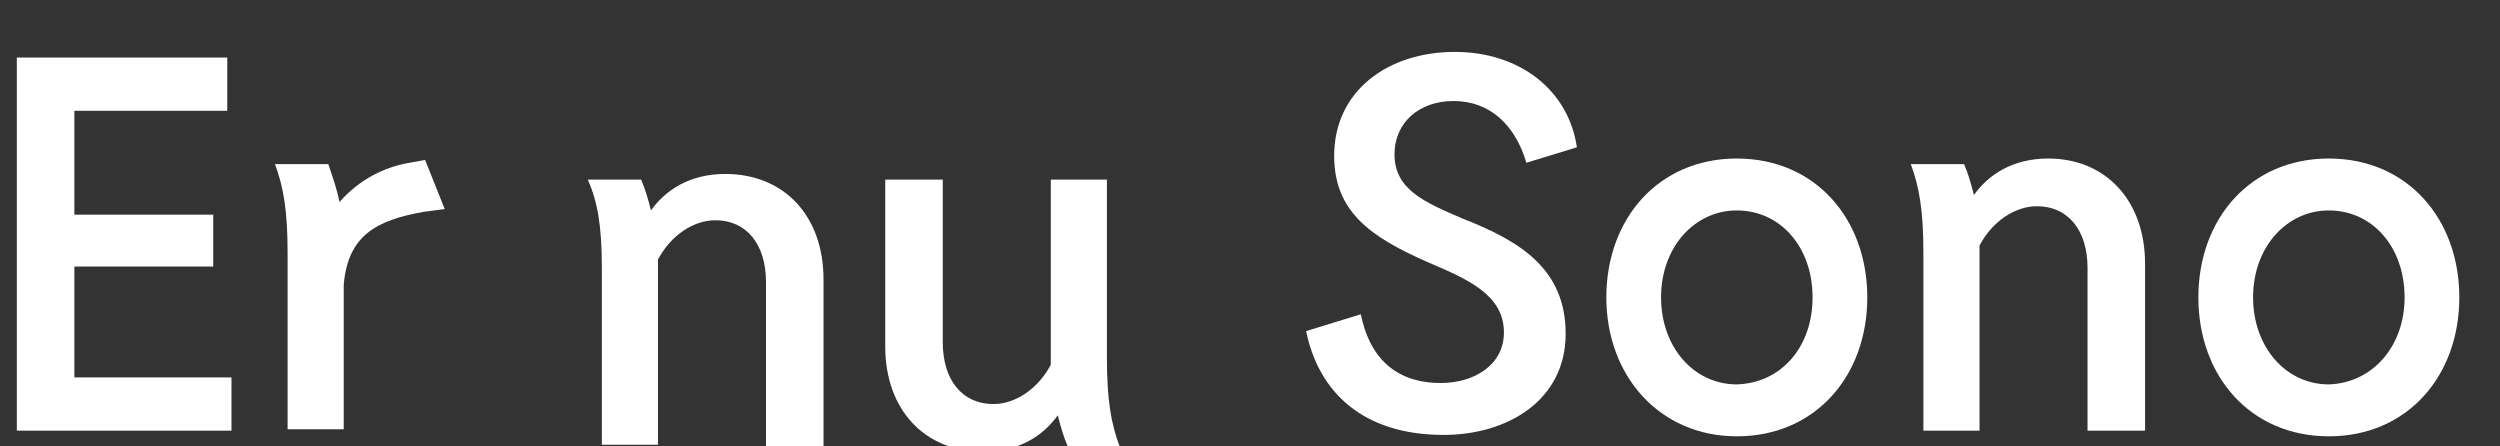 <?xml version="1.0" encoding="utf-8"?>
<!-- Generator: Adobe Illustrator 26.5.0, SVG Export Plug-In . SVG Version: 6.00 Build 0)  -->
<svg version="1.1" xmlns="http://www.w3.org/2000/svg" xmlns:xlink="http://www.w3.org/1999/xlink" x="0px" y="0px"
	 viewBox="0 0 178.2 31.8" style="enable-background:new 0 0 178.2 31.8;" xml:space="preserve">
<rect x="0" y="0" width="178.2" height="31.8" fill="#333333" stroke="none"/>
<style type="text/css">
	.st0{display:none;}
	.st1{display:inline;fill:#808080;}
	.st2{display:inline;}
	.st3{fill:#FFFFFF;}
	.st4{fill:#173B1F;}
	.st5{clip-path:url(#SVGID_00000016064481764510543330000017226562175346150304_);}
	.st6{fill:#0096DA;}
	.st7{clip-path:url(#SVGID_00000146462929428296938500000012797536330616323244_);}
	.st8{fill:#DB000C;}
	.st9{display:inline;enable-background:new    ;}
	.st10{clip-path:url(#SVGID_00000065797053932004173810000016015179936442855580_);}
	.st11{clip-path:url(#SVGID_00000145041800911593626170000018096418050832565907_);}
	.st12{fill:#231F20;}
	.st13{enable-background:new    ;}
	.st14{clip-path:url(#SVGID_00000088815091768817581870000011452578266138030758_);}
	.st15{clip-path:url(#SVGID_00000169530707343853542970000006144817857414520704_);}
	.st16{clip-path:url(#SVGID_00000132077598151169651300000008310880786943354810_);}
	.st17{clip-path:url(#SVGID_00000144321344098601465180000001845179310014532505_);}
</style>
<g id="Layer_3" class="st0">
	<rect x="-638.9" y="-1012.9" class="st1" width="2601.5" height="2115"/>
</g>
<g id="Layer_1" class="st0">
</g>
<g id="Layer_1_copy">
	<g>
		<path class="st3" d="M16.5,26.9v3.8H1.2V4.1h15v3.8H5.3v7.4h9.9V19H5.3v7.9H16.5z"/>
		<path class="st3" d="M31.7,14.9l-1.5,0.2c-3.4,0.6-5.4,1.7-5.7,5.2v10.3h-4V18c0-3-0.3-4.7-0.9-6.3h3.8c0.3,0.9,0.6,1.7,0.8,2.7
			c1.4-1.6,3.2-2.5,5-2.8l1.1-0.2L31.7,14.9z"/>
		<path class="st3" d="M103.6,7.2c-2.4,0-4.2,1.5-4.2,3.8c0,2.5,2.1,3.4,4.9,4.6c4.1,1.6,7.3,3.6,7.3,8.2c0,4.7-4.1,7.2-8.7,7.2
			c-5.7,0-8.9-3-9.8-7.4l3.9-1.2c0.6,3,2.4,4.9,5.7,4.9c2.4,0,4.5-1.3,4.5-3.6c0-2.7-2.6-3.8-5.4-5c-4.1-1.8-6.7-3.6-6.7-7.6
			c0-4.6,3.8-7.4,8.6-7.4c4.6,0,8.1,2.7,8.7,6.8l-3.6,1.1C108,8.9,106.2,7.2,103.6,7.2z"/>
		<path class="st3" d="M114.5,21.2c0-5.6,3.7-9.9,9.3-9.9c5.6,0,9.3,4.3,9.3,9.9c0,5.6-3.7,9.9-9.3,9.9
			C118.3,31.1,114.5,26.8,114.5,21.2z M129.2,21.2c0-3.6-2.3-6.2-5.4-6.2c-3,0-5.4,2.6-5.4,6.2c0,3.5,2.3,6.2,5.4,6.2
			C127,27.3,129.2,24.7,129.2,21.2z"/>
		<path class="st3" d="M152.9,18.8v11.9h-4.1V19.1c0-2.7-1.4-4.4-3.6-4.4c-1.6,0-3.2,1.1-4.1,2.8v0.6v12.6h-4V18
			c0-3-0.3-4.7-0.9-6.3h3.8c0.3,0.7,0.5,1.4,0.7,2.2c1-1.4,2.7-2.6,5.3-2.6C150.1,11.3,152.9,14.3,152.9,18.8z"/>
		<path class="st3" d="M156.7,21.2c0-5.6,3.7-9.9,9.3-9.9c5.6,0,9.3,4.3,9.3,9.9c0,5.6-3.7,9.9-9.3,9.9
			C160.4,31.1,156.7,26.8,156.7,21.2z M171.4,21.2c0-3.6-2.3-6.2-5.4-6.2c-3,0-5.4,2.6-5.4,6.2c0,3.5,2.3,6.2,5.4,6.2
			C169.1,27.3,171.4,24.7,171.4,21.2z"/>
	</g>
	<g>
		<path class="st3" d="M41.9,12.8h3.8c0.3,0.7,0.5,1.4,0.7,2.2c1-1.4,2.7-2.6,5.3-2.6c4.2,0,7,3,7,7.5v11.9h-4.1V20.1
			c0-2.7-1.4-4.4-3.6-4.4c-1.6,0-3.2,1.1-4.1,2.8v0.6v12.6h-4V19.1C42.9,16.1,42.6,14.4,41.9,12.8"/>
		<path class="st3" d="M76.1,31.8c-0.3-0.7-0.5-1.4-0.7-2.2c-1,1.4-2.7,2.6-5.3,2.6c-4.2,0-7-3-7-7.5V12.8h4.1v11.6
			c0,2.7,1.4,4.4,3.6,4.4c1.6,0,3.2-1.1,4.1-2.8v-0.6V12.8h4v12.7c0,3,0.3,4.7,0.9,6.3H76.1z"/>
	</g>
</g>
</svg>
